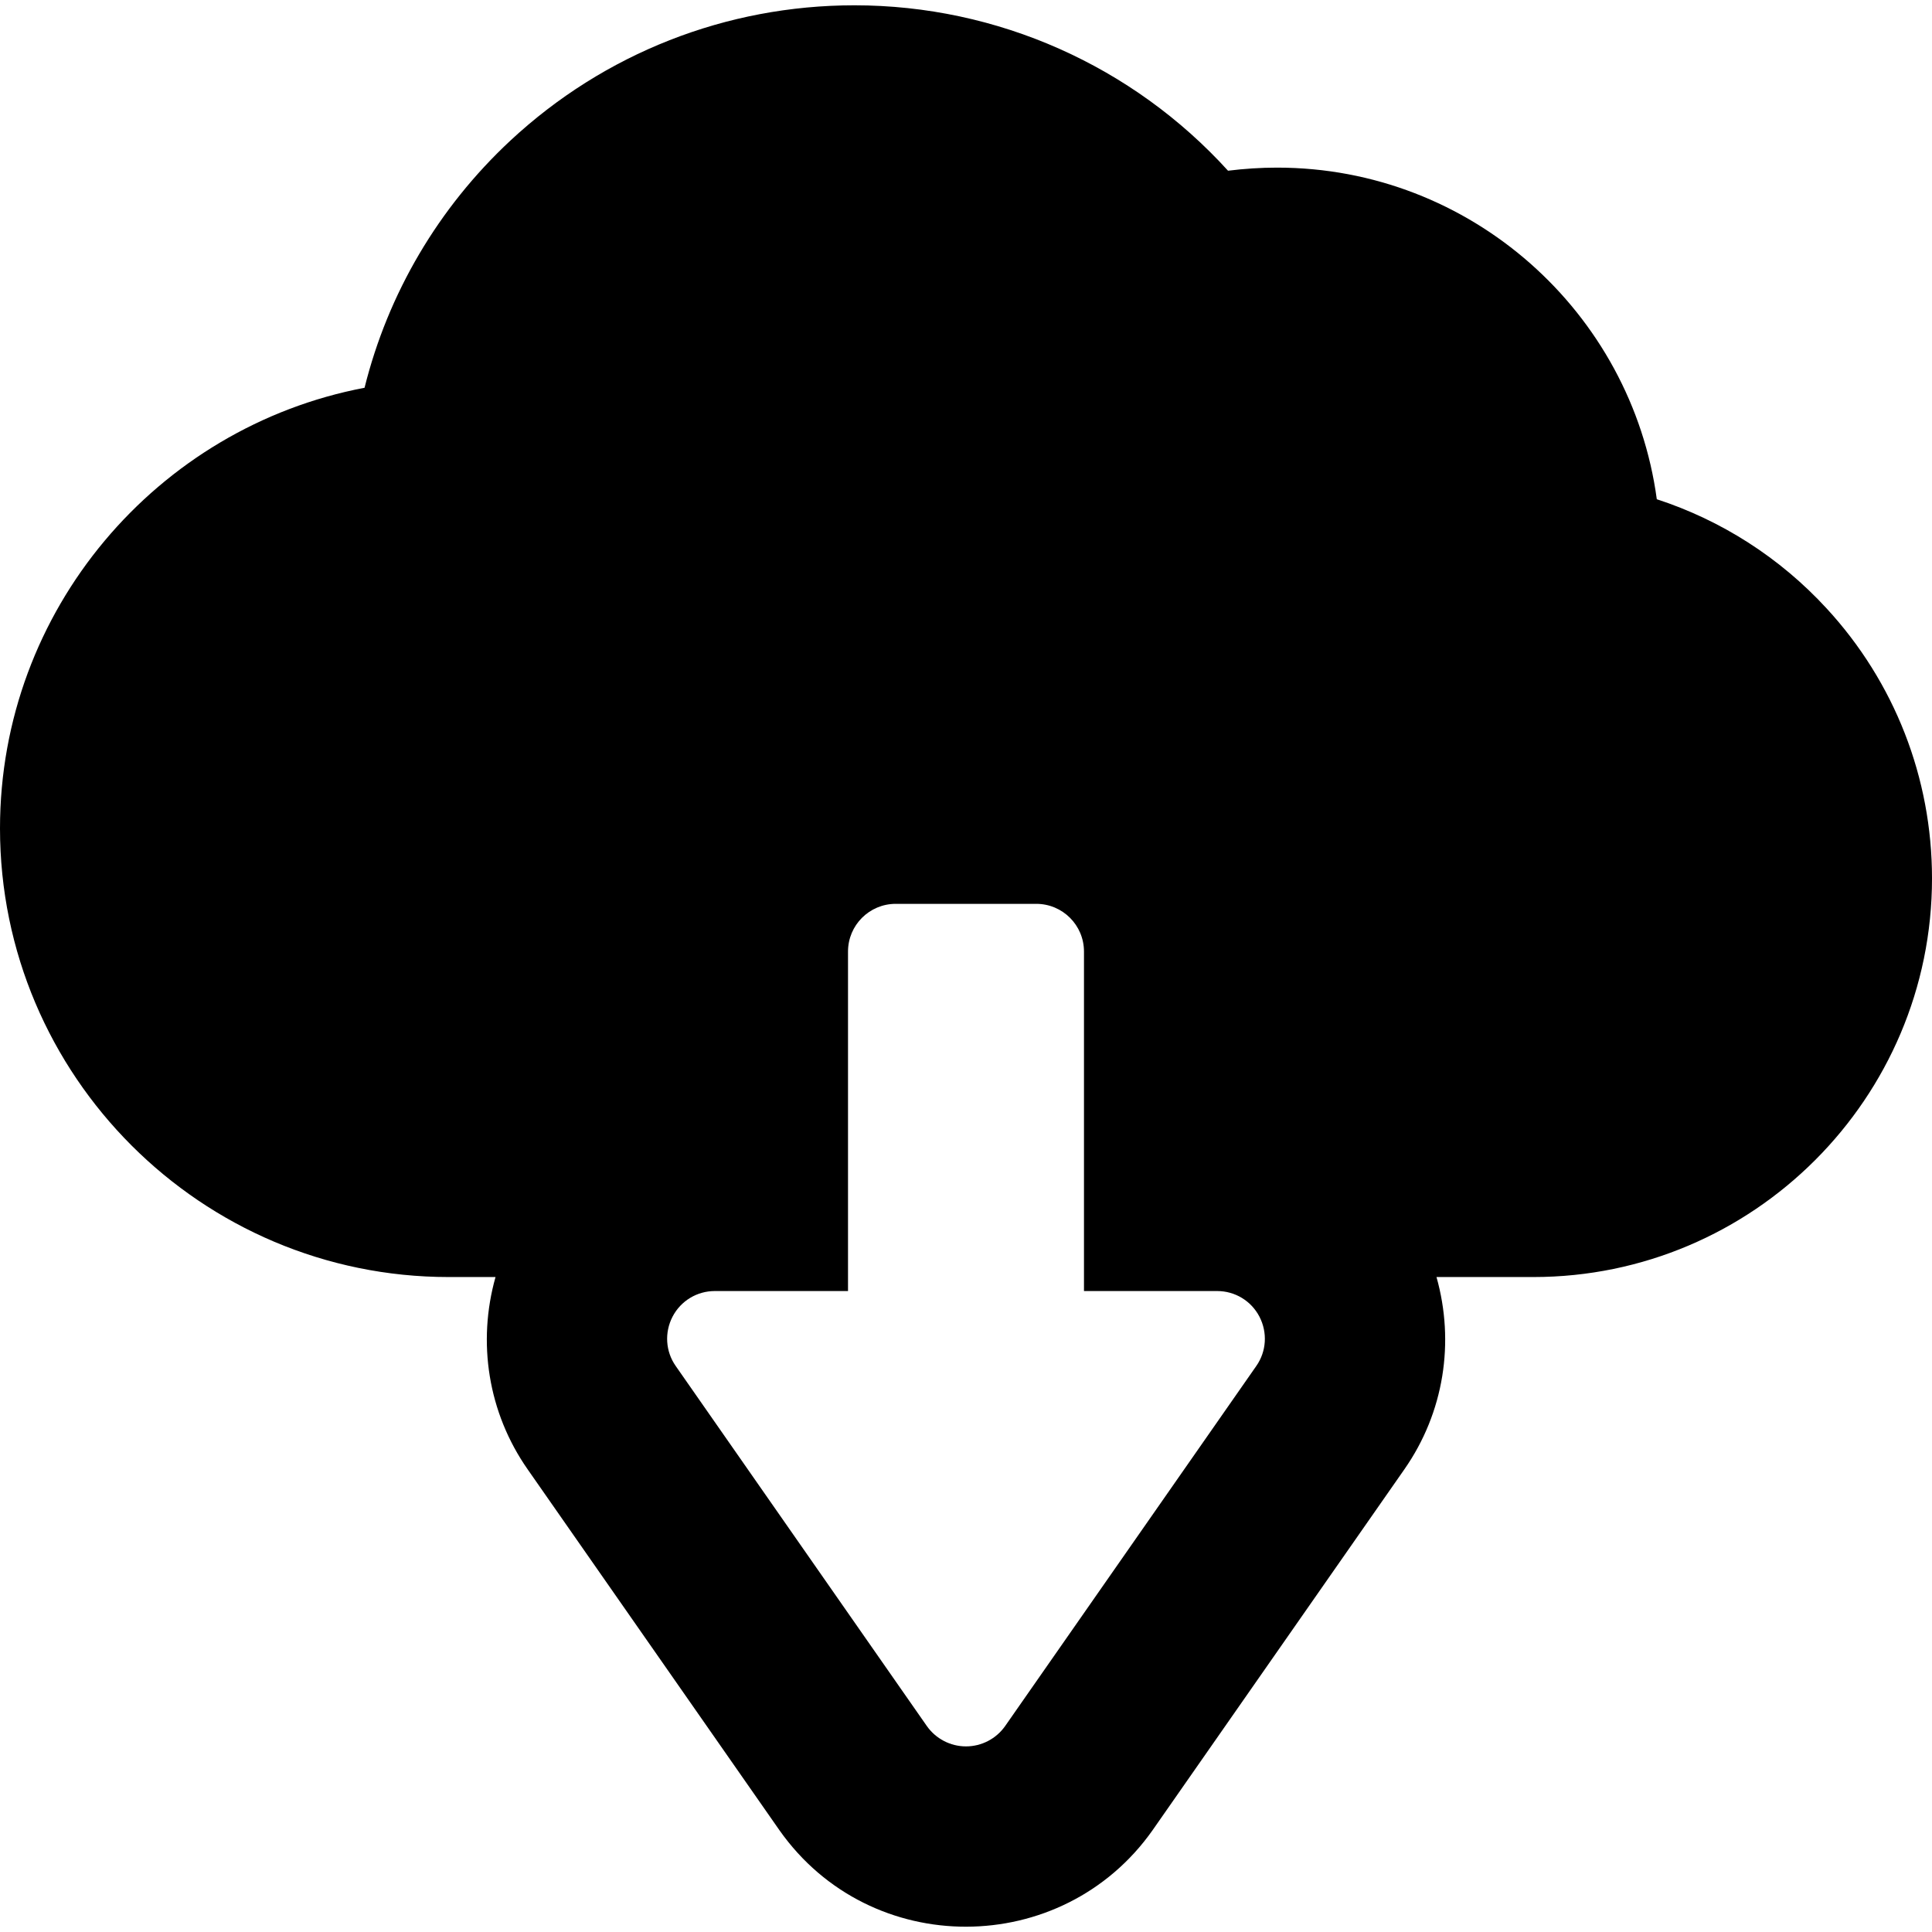 <?xml version="1.0" encoding="iso-8859-1"?>
<!-- Uploaded to: SVG Repo, www.svgrepo.com, Generator: SVG Repo Mixer Tools -->
<!DOCTYPE svg PUBLIC "-//W3C//DTD SVG 1.1//EN" "http://www.w3.org/Graphics/SVG/1.1/DTD/svg11.dtd">
<svg fill="#000000" height="800px" width="800px" version="1.1" id="Capa_1" xmlns="http://www.w3.org/2000/svg" xmlns:xlink="http://www.w3.org/1999/xlink" 
	 viewBox="0 0 494.693 494.693" xml:space="preserve">
<path id="XMLID_369_" d="M467.685,155.762c-11.989-13.021-26.964-22.551-43.457-27.93c-6.48-47.869-47.609-84.912-97.222-84.912
	c-4.232,0-8.416,0.277-12.567,0.792c-24.33-26.783-58.981-42.356-95.669-42.356c-32.795,0-64.07,12.293-88.076,34.635
	c-18.482,17.221-31.356,39.191-37.35,63.297C40.258,109.381,0,156.151,0,212.112c0,63.342,51.533,114.877,114.893,114.877h11.987
	c-4.701,16.656-1.955,34.668,8.224,49.24l64.473,92.404c23.296,33.068,72.407,32.811,95.54,0l64.475-92.404
	c10.178-14.572,12.924-32.584,8.225-49.24h24.781c56.315,0,102.097-45.799,102.097-102.082
	C494.693,199.186,485.099,174.633,467.685,155.762z M321.675,349.768l-64.296,92.178c-2.293,3.264-6.041,5.219-10.016,5.219h-0.017
	h-0.016c-3.974,0-7.722-1.955-10.017-5.219l-64.295-92.178c-2.617-3.732-2.909-8.58-0.81-12.635
	c2.117-4.055,6.269-6.559,10.823-6.559h34.105v-86.93c0-6.752,5.475-12.213,12.211-12.213h0.017h35.962h0.016
	c6.736,0,12.213,5.461,12.213,12.213v86.93h34.102c4.557,0,8.709,2.504,10.824,6.559
	C324.583,341.188,324.292,346.035,321.675,349.768z"/>
</svg>